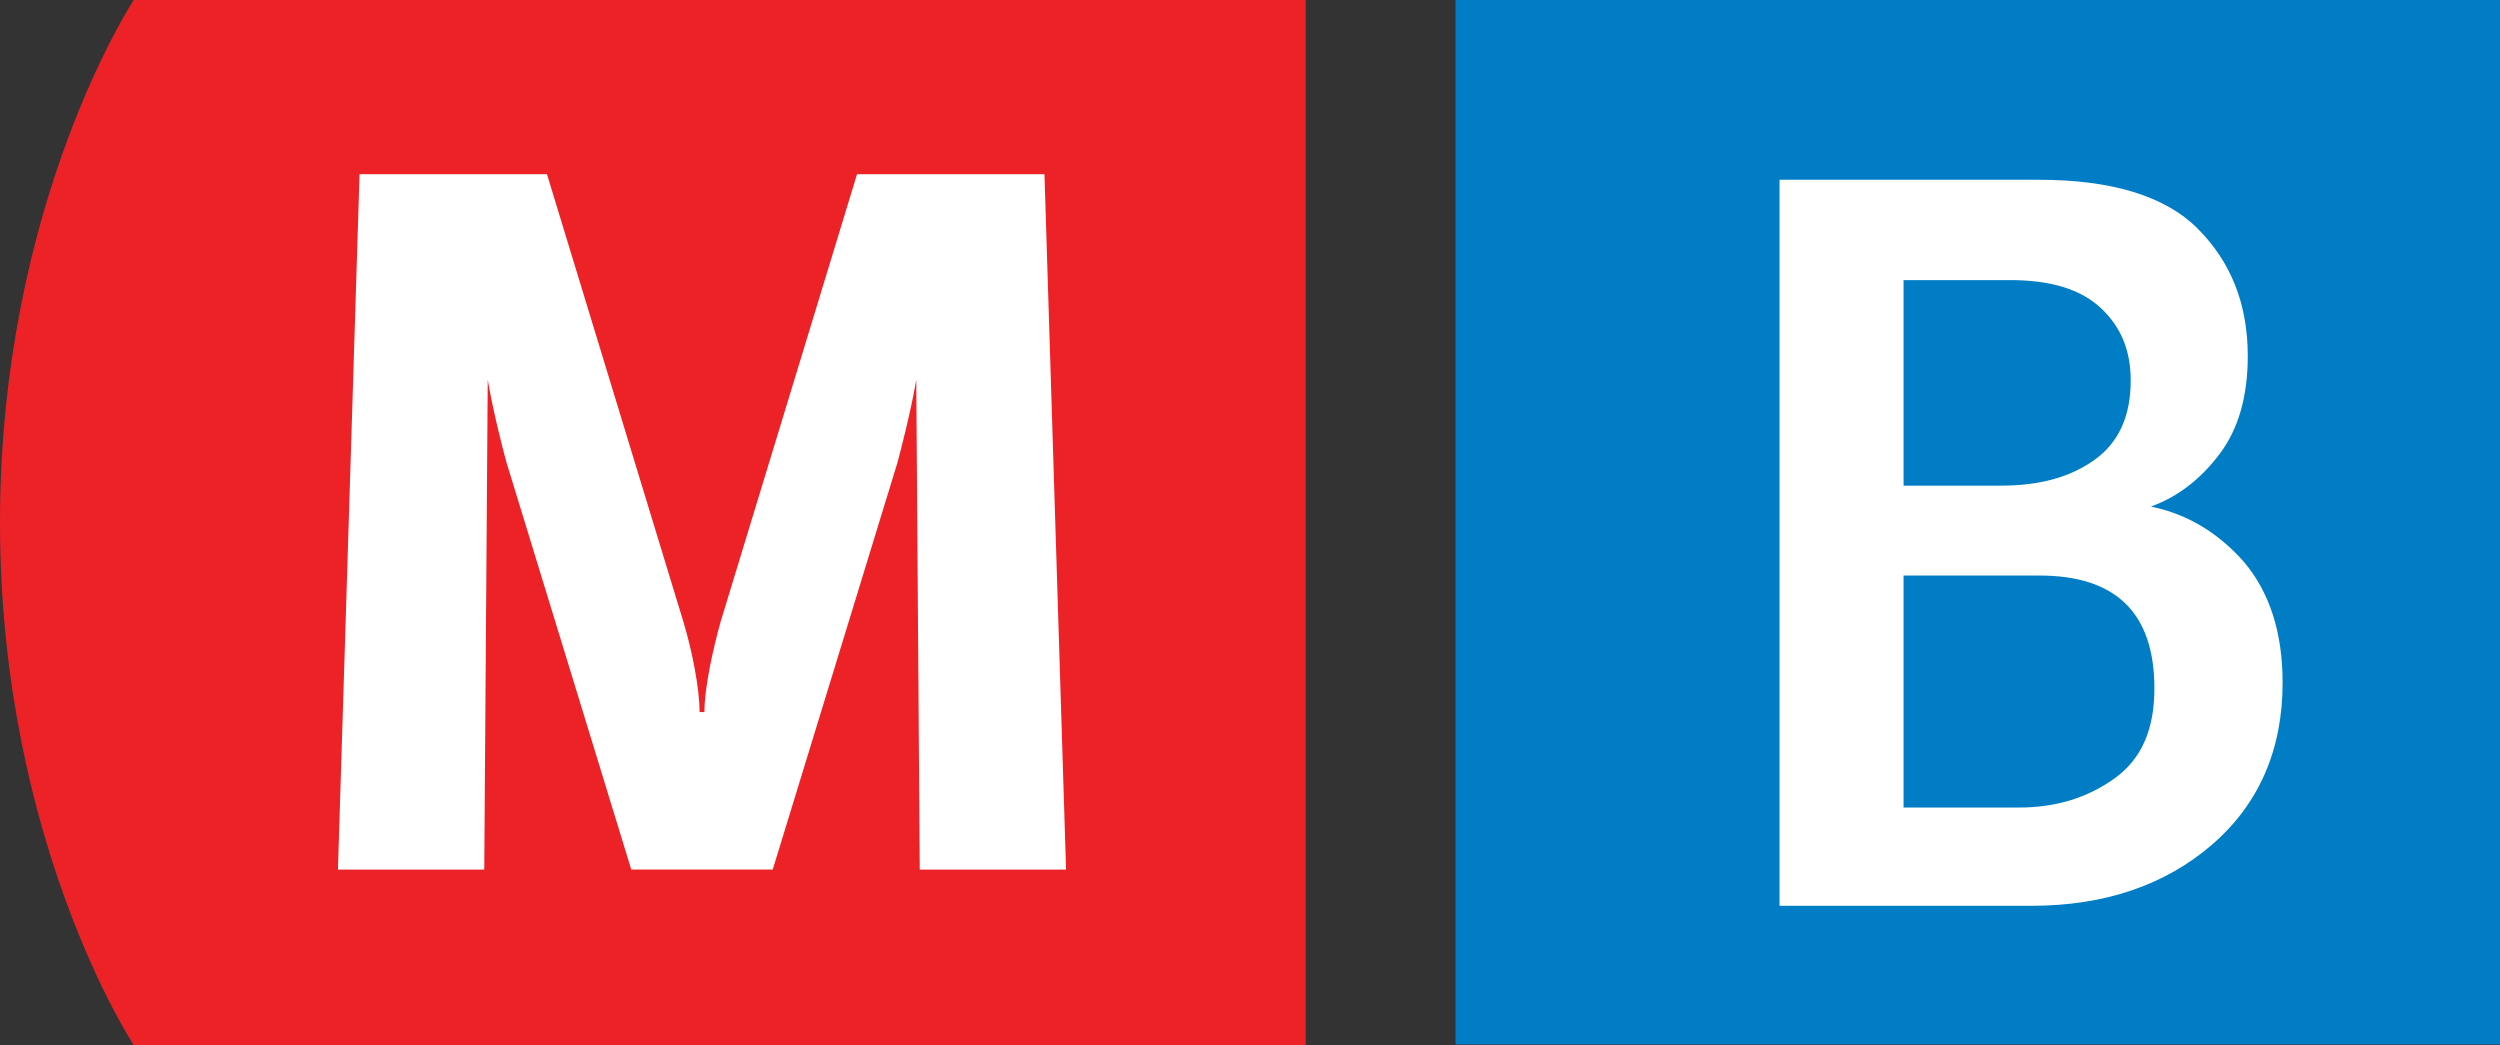 <?xml version="1.0" encoding="UTF-8"?>
<svg id="Layer_1" data-name="Layer 1" xmlns="http://www.w3.org/2000/svg" viewBox="0 0 35.88 15">
  <rect x="0" y="0" width="35.88" height="15" fill="#333333" stroke="none"/>
  <defs>
    <style>
      .cls-1 {
        fill: none;
      }

      .cls-1, .cls-2, .cls-3, .cls-4 {
        stroke-width: 0px;
      }

      .cls-2 {
        fill: #ec2227;
      }

      .cls-3 {
        fill: #007dc5;
      }

      .cls-4 {
        fill: #fff;
      }
    </style>
  </defs>
  <g>
    <path class="cls-2" d="M1.92,0S0,2.91,0,7.5s1.92,7.5,1.92,7.5h16.82V0H1.92Z"/>
    <path class="cls-4" d="M11.08,12.48h-2.02l-1.79-5.84c-.05-.18-.19-.72-.27-1.19l-.05,7.03h-2.1l.31-9.98h2.69l1.96,6.43c.12.4.23.94.23,1.29h.07c0-.35.12-.89.23-1.29l1.96-6.43h2.69l.31,9.98h-2.1l-.05-7.03c-.08.47-.22,1-.27,1.19,0,0-1.79,5.84-1.79,5.84Z"/>
  </g>
  <path class="cls-3" d="M20.89,0h14.99v14.99h-14.99V0Z"/>
  <path class="cls-4" d="M25.54,13V2.58h3.72c1.04,0,1.81.23,2.28.7s.72,1.07.72,1.83c0,.57-.13,1.04-.4,1.4-.27.36-.6.62-.99.76.53.11.97.38,1.34.8.36.43.55,1,.55,1.73,0,.96-.34,1.74-1.01,2.32s-1.54.88-2.59.88h-3.61ZM27.32,6.97h1.4c.55,0,.99-.12,1.34-.37s.52-.63.52-1.14c0-.43-.14-.77-.43-1.04-.29-.27-.72-.4-1.3-.4h-1.53v2.96h0ZM27.32,11.59h1.65c.54,0,.99-.14,1.38-.42s.57-.71.57-1.29c0-1.08-.55-1.62-1.65-1.62h-1.95v3.33h0Z"/>
  <path class="cls-1" d="M.08,14.28s.11-.02.17-.02c.09,0,.15.02.2.05.04.03.06.07.06.13,0,.07-.05.13-.12.16H.39c.07.02.15.08.15.18,0,.06-.02.11-.06.14-.05.05-.13.07-.25.07H.08s0-.72,0-.72ZM.17,14.58h.08c.1,0,.16-.05.16-.12,0-.08-.06-.12-.16-.12h-.08s0,.24,0,.24ZM.17,14.92h.08c.1,0,.19-.03.19-.14,0-.1-.08-.14-.19-.14h-.08v.28Z"/>
</svg>